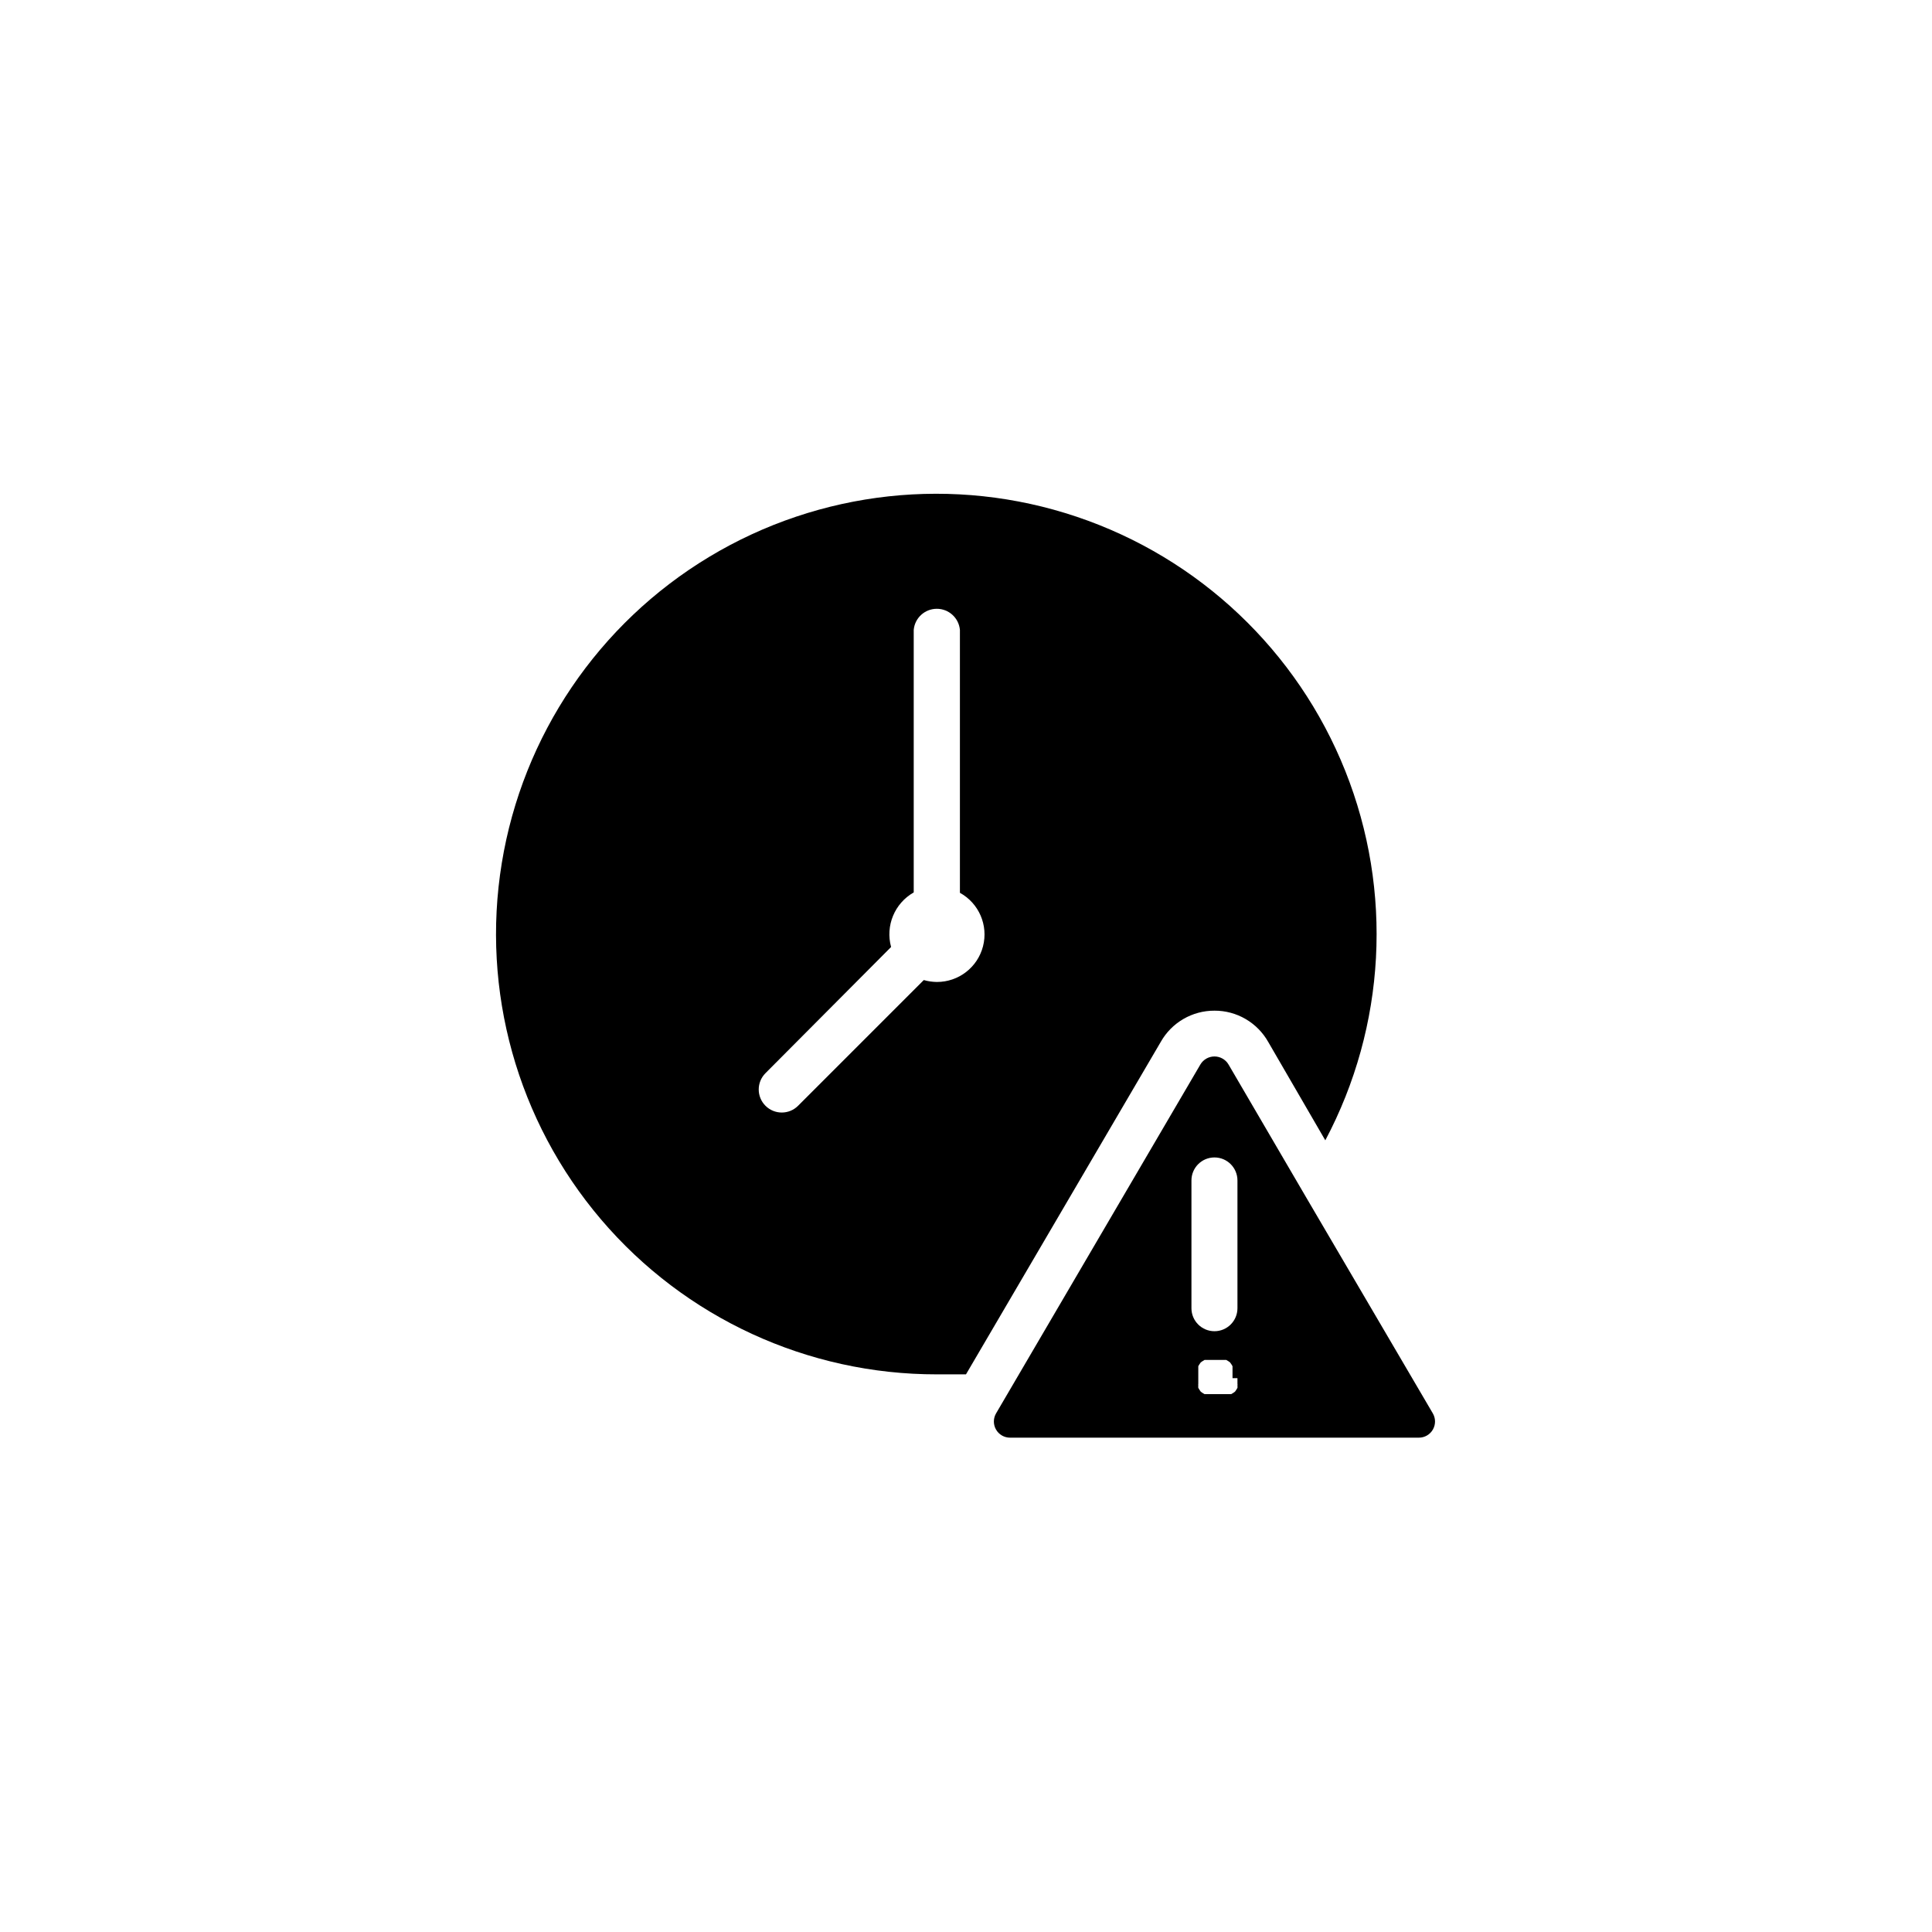 <?xml version="1.0" encoding="UTF-8"?>
<!-- Uploaded to: SVG Repo, www.svgrepo.com, Generator: SVG Repo Mixer Tools -->
<svg fill="#000000" width="800px" height="800px" version="1.1" viewBox="144 144 512 512" xmlns="http://www.w3.org/2000/svg">
 <g>
  <path d="m523.68 518.5-33.504-57.133-20.605-35.266c-0.781-1.32-2.195-2.129-3.727-2.129s-2.949 0.809-3.731 2.129l-54.109 92.398c-0.801 1.324-0.824 2.977-0.062 4.324 0.762 1.348 2.195 2.18 3.742 2.172h108.32c1.547 0.008 2.977-0.824 3.738-2.172 0.762-1.348 0.738-3-0.062-4.324zm-63.934-61.668c0-3.367 2.731-6.098 6.098-6.098 3.367 0 6.094 2.731 6.094 6.098v33.855c0 3.367-2.727 6.098-6.094 6.098-3.367 0-6.098-2.731-6.098-6.098zm12.191 52.395v0.301 0.605 0.555c0.031 0.184 0.031 0.371 0 0.555 0.027 0.184 0.027 0.371 0 0.555l-0.301 0.504c-0.105 0.176-0.223 0.344-0.352 0.504l-0.504 0.352-0.504 0.301h-2.269l-2.519 0.004h-2.269l-0.504-0.301-0.504-0.352 0.004-0.004c-0.129-0.16-0.246-0.328-0.352-0.504l-0.301-0.504h-0.004c-0.027-0.184-0.027-0.371 0-0.555-0.027-0.184-0.027-0.371 0-0.555v-0.555-0.605-1.207-0.605-0.555 0.004c-0.02-0.203-0.02-0.406 0-0.605-0.016-0.168-0.016-0.336 0-0.504l0.301-0.504h0.004c0.105-0.176 0.223-0.344 0.352-0.504l0.504-0.352 0.504-0.301h5.75l0.504 0.301 0.504 0.352h-0.008c0.129 0.16 0.25 0.328 0.355 0.504l0.301 0.504c0.02 0.168 0.02 0.336 0 0.504 0.02 0.199 0.02 0.402 0 0.605v0.555 0.605 0.906z"/>
  <path d="m465.85 411.84c2.902-0.012 5.754 0.75 8.258 2.215 2.508 1.461 4.578 3.566 6 6.098l15.113 26.047c16.047-30.266 17.984-66.051 5.301-97.871-12.684-31.82-38.707-56.457-71.176-67.383-32.465-10.926-68.09-7.031-97.43 10.648-29.34 17.68-49.43 47.355-54.941 81.164-5.516 33.809 4.109 68.332 26.312 94.414 22.207 26.082 54.75 41.09 89.004 41.047h7.707l51.594-88.066c1.418-2.531 3.488-4.637 5.996-6.098 2.508-1.465 5.359-2.227 8.262-2.215zm-73.555-7.609h-0.004c-1.176-0.012-2.344-0.18-3.477-0.504l-33.301 33.301c-2.379 2.394-6.246 2.406-8.641 0.027-2.391-2.379-2.402-6.25-0.023-8.641l33.301-33.453c-1.543-5.625 0.926-11.578 5.996-14.461v-69.574c0.285-3.168 2.941-5.59 6.121-5.59s5.832 2.422 6.121 5.59v69.676c5.039 2.773 7.559 8.609 6.121 14.18s-6.465 9.461-12.219 9.449z"/>
 </g>
</svg>